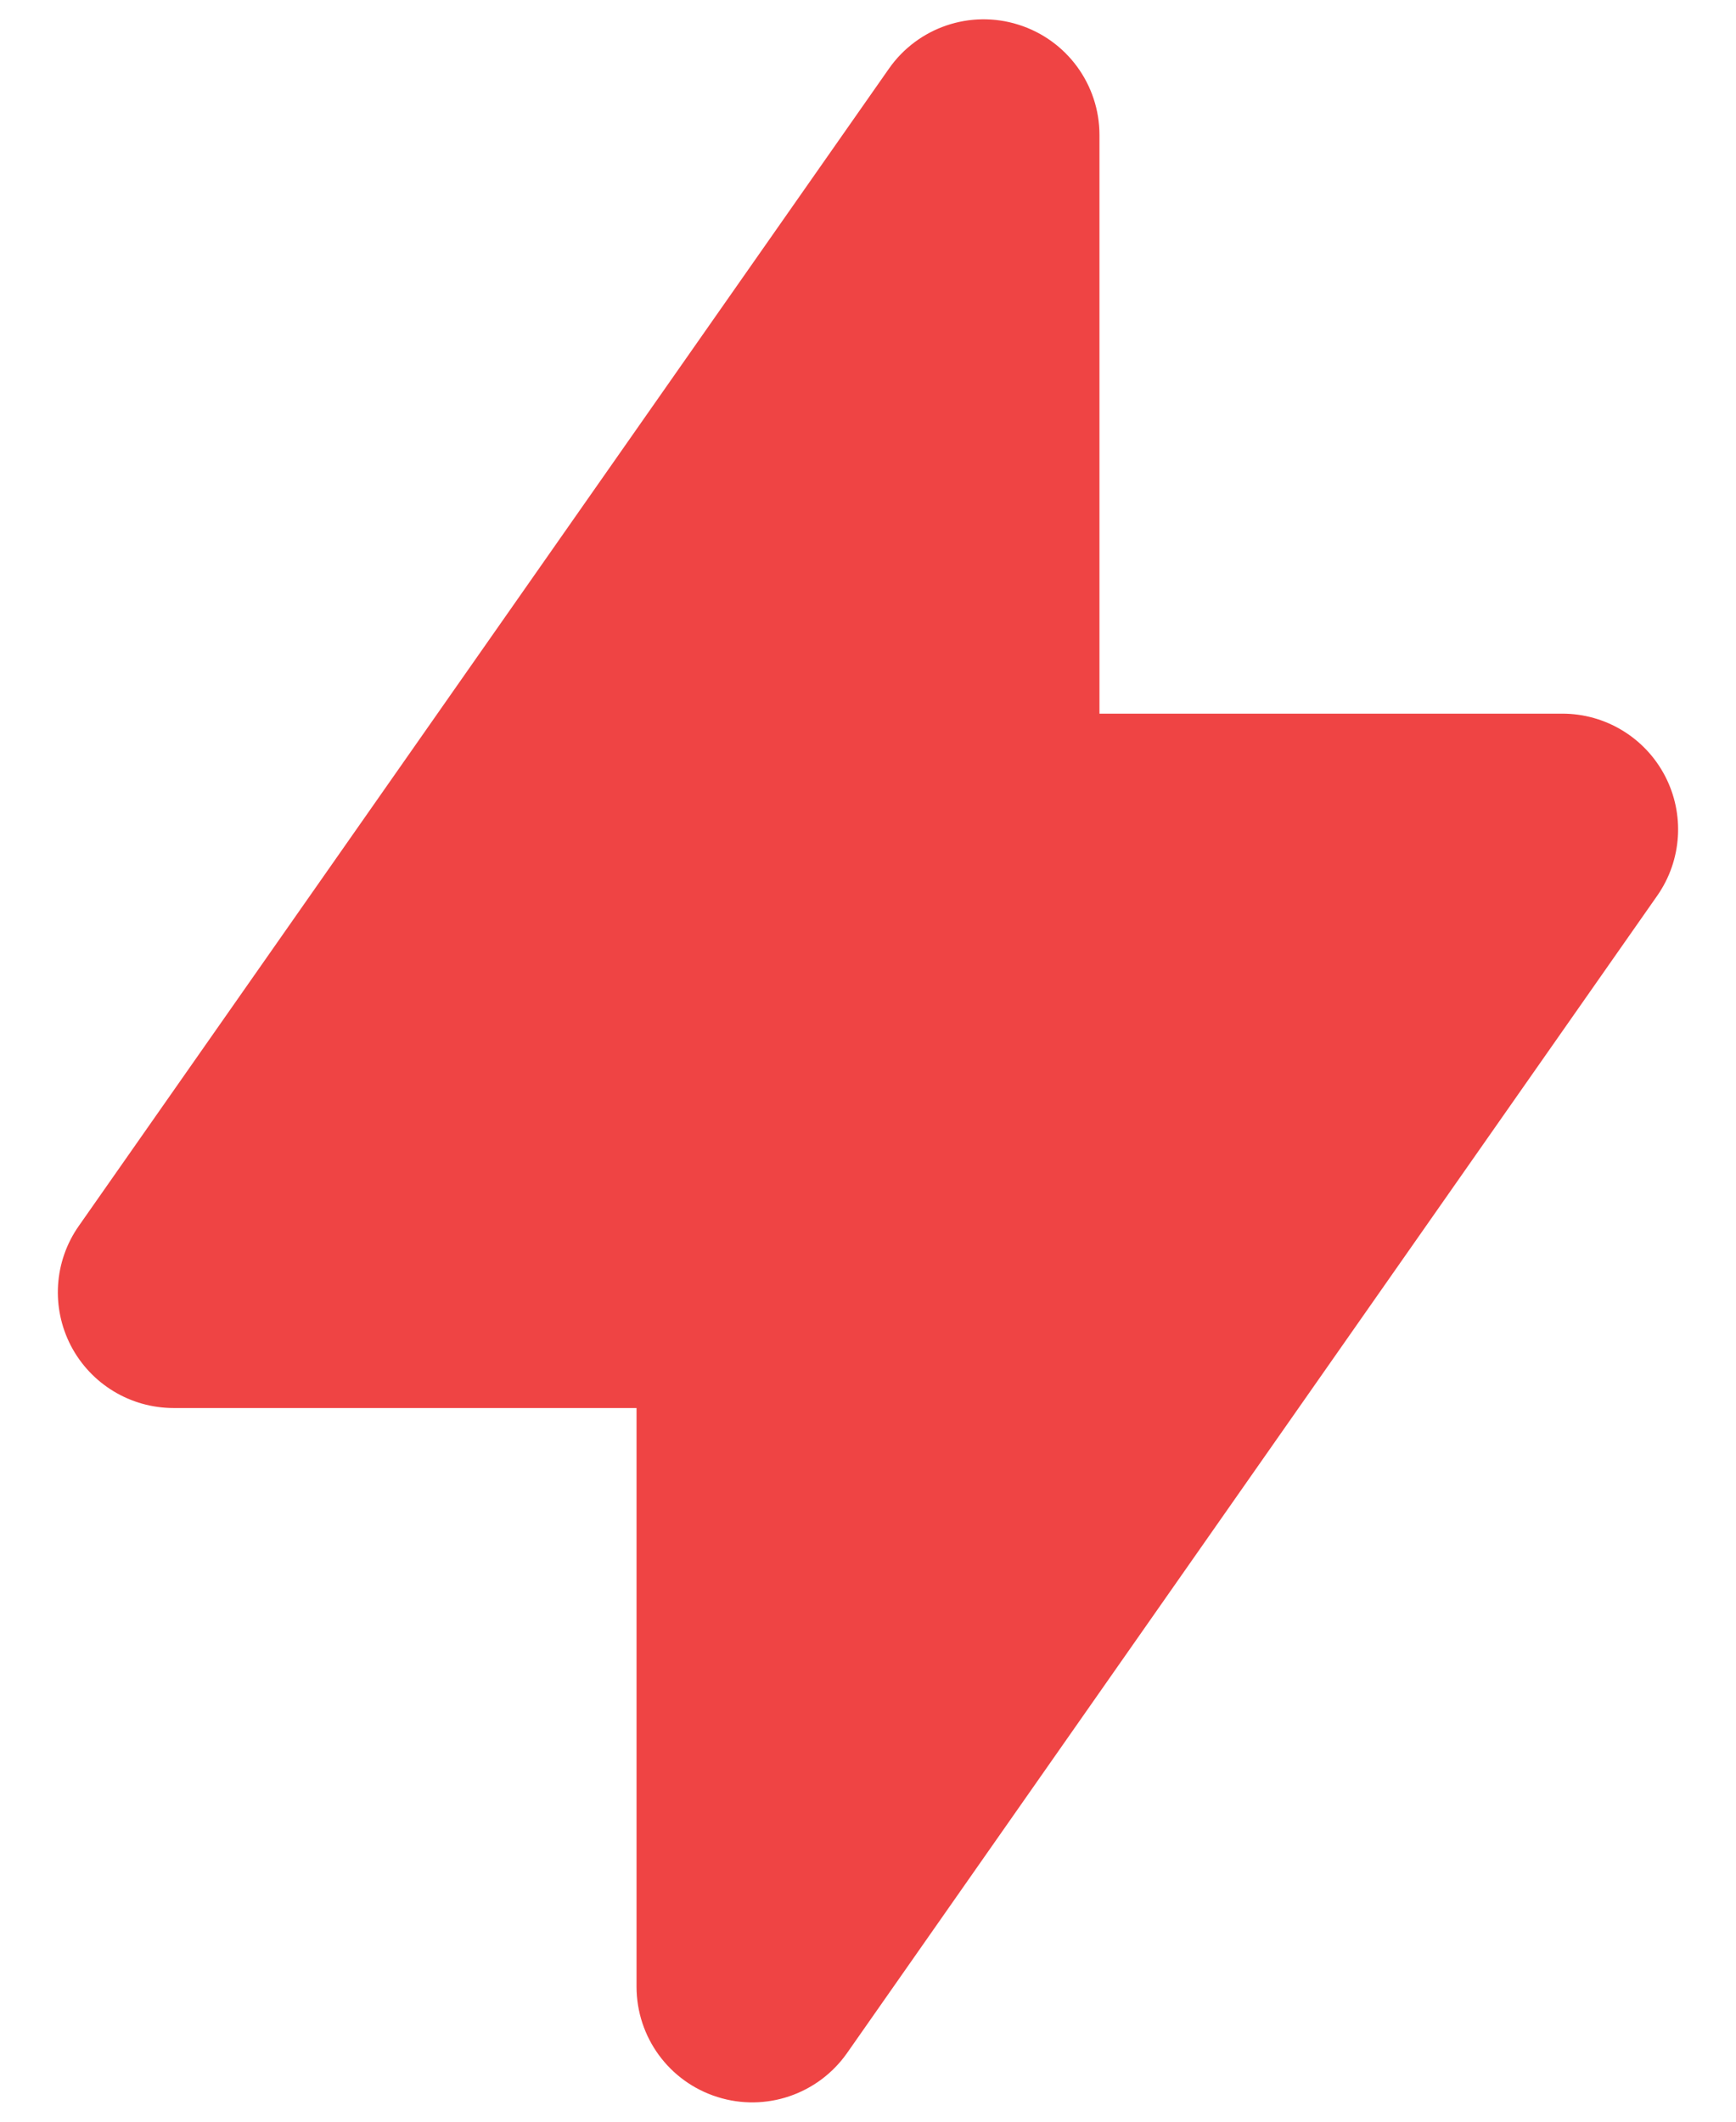 <svg width="18" height="22" viewBox="0 0 18 22" fill="none" xmlns="http://www.w3.org/2000/svg">
<path fill-rule="evenodd" clip-rule="evenodd" d="M10.56 0.256C11.06 0.413 11.4 0.876 11.4 1.4V7.4L16.2 7.4C16.647 7.4 17.057 7.649 17.264 8.046C17.471 8.443 17.439 8.922 17.183 9.288L8.783 21.288C8.482 21.717 7.938 21.902 7.439 21.744C6.939 21.587 6.6 21.124 6.6 20.6L6.6 14.6H1.8C1.352 14.6 0.942 14.351 0.735 13.954C0.529 13.557 0.56 13.078 0.817 12.712L9.217 0.712C9.517 0.283 10.061 0.098 10.56 0.256Z" fill="#EF4444"/>
</svg>
